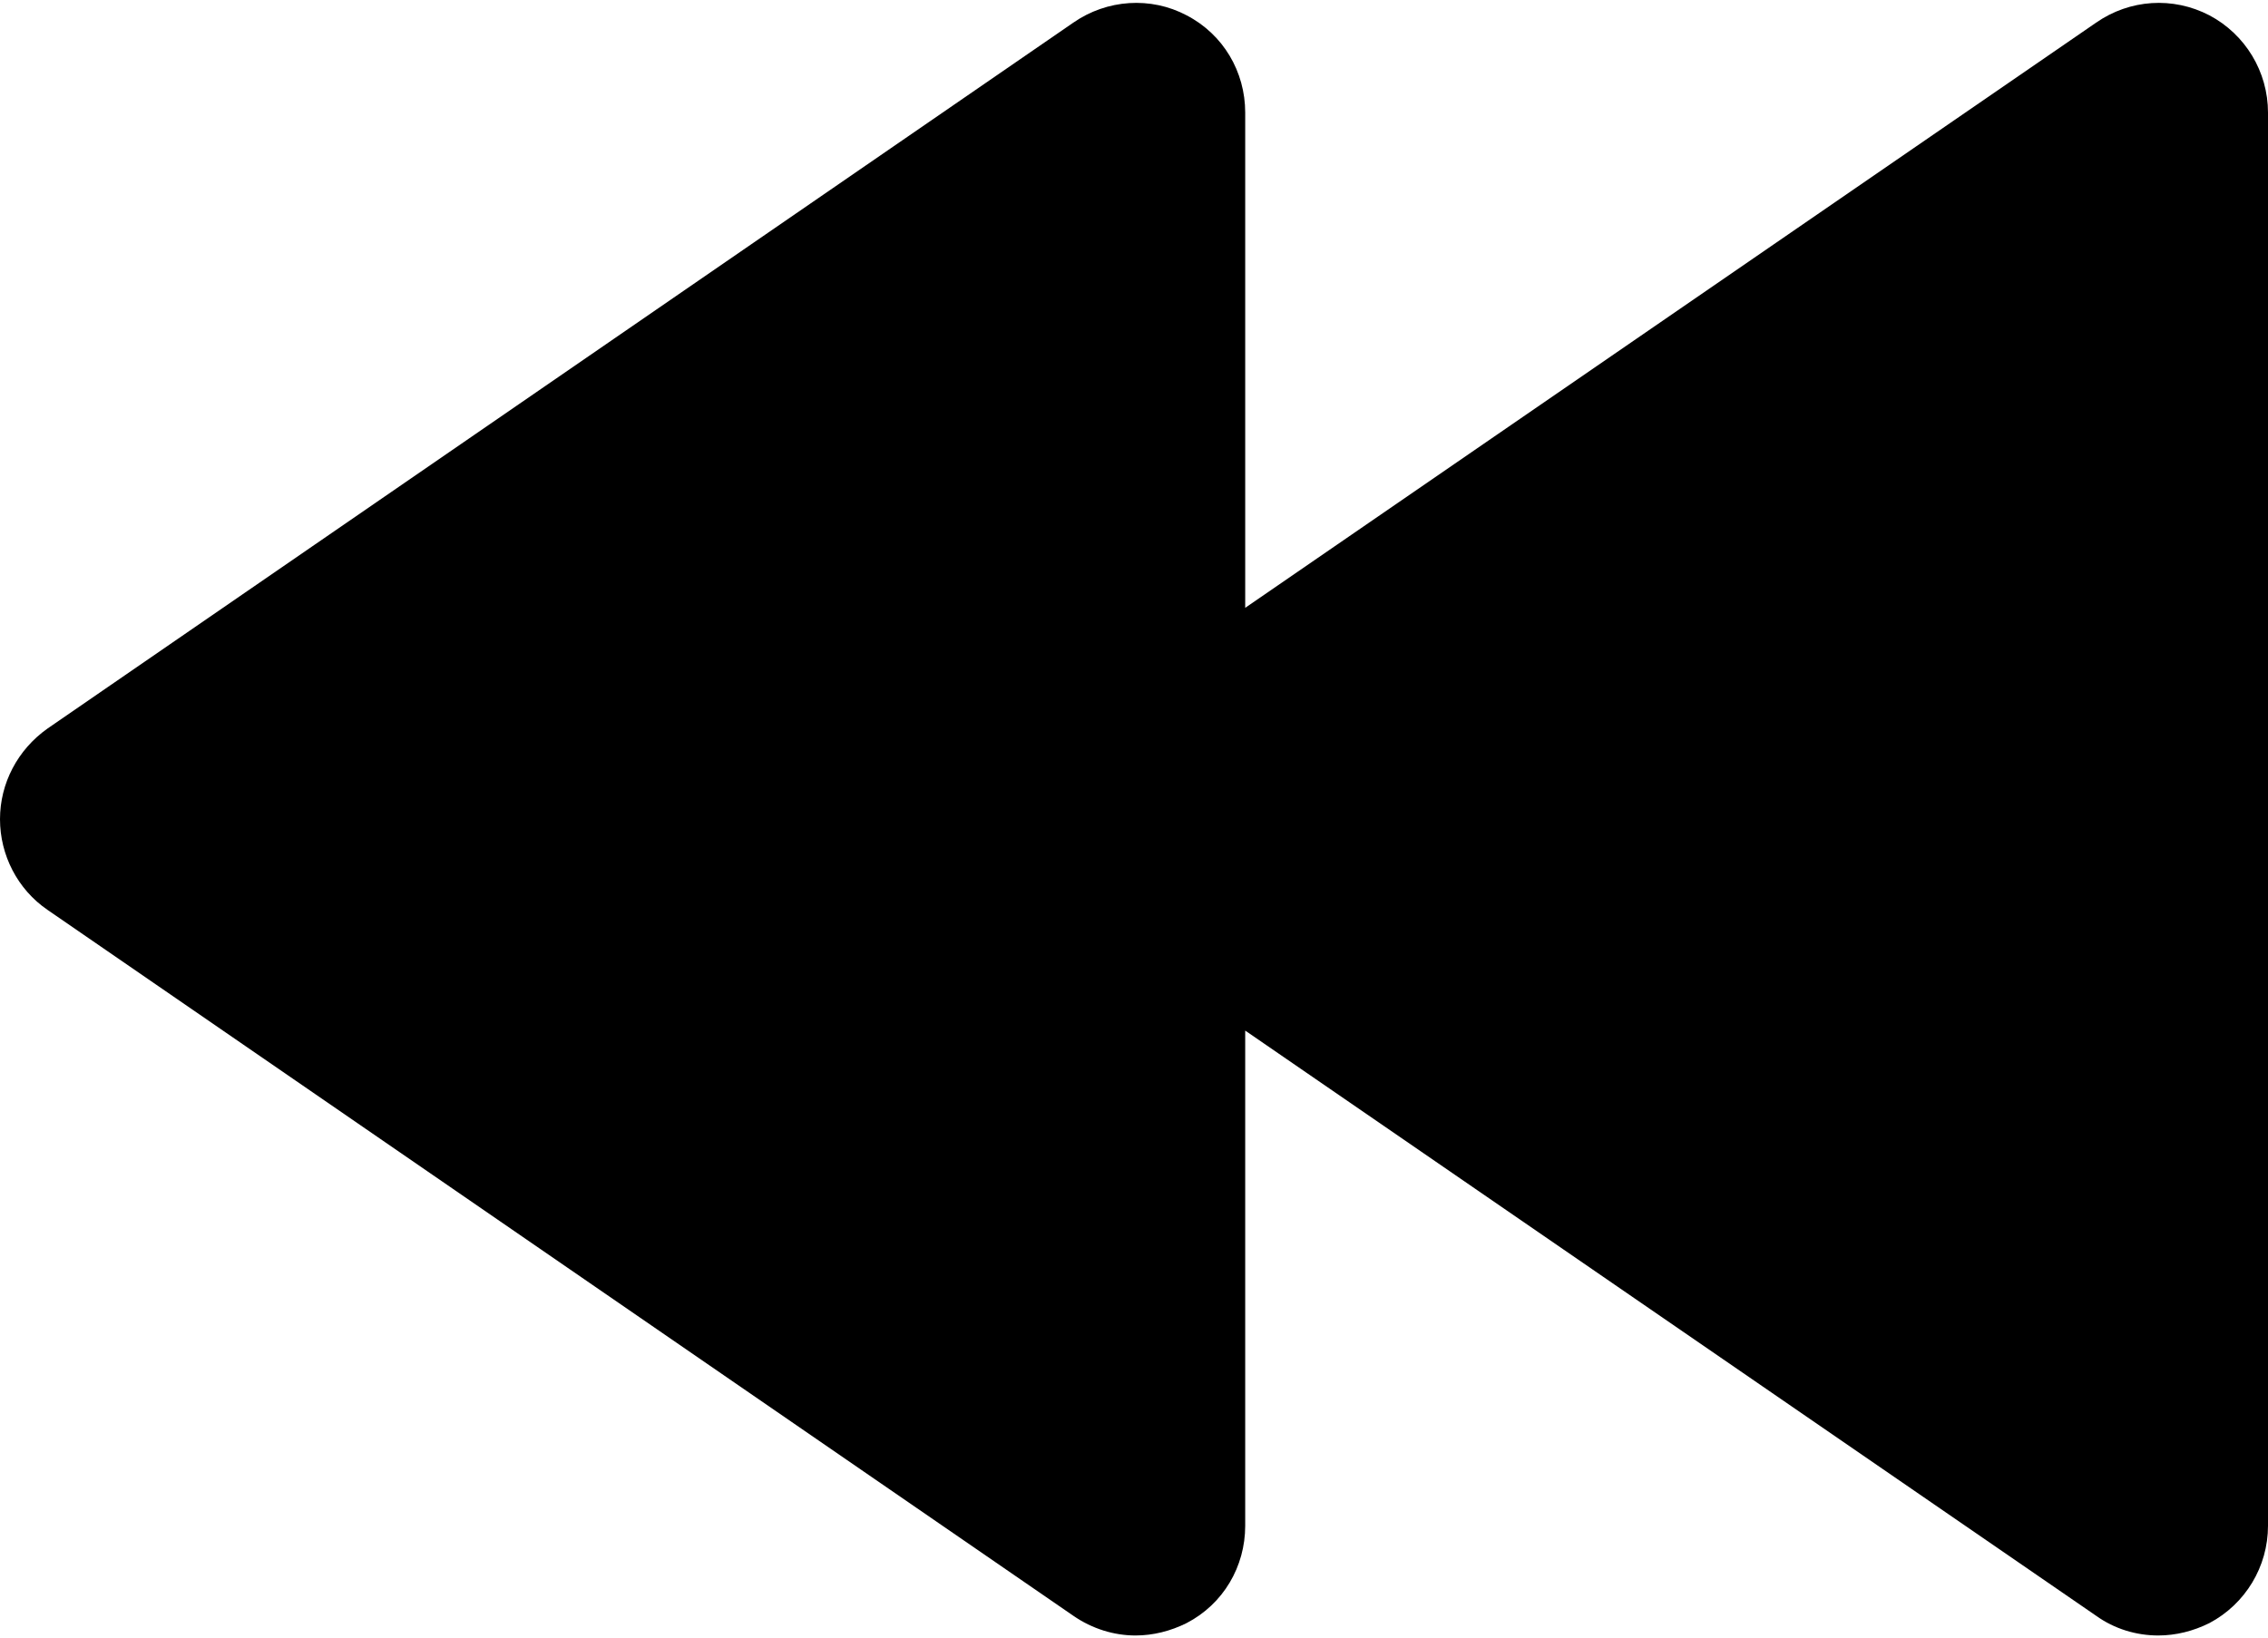 <?xml version="1.0" encoding="UTF-8"?><svg xmlns="http://www.w3.org/2000/svg" xmlns:xlink="http://www.w3.org/1999/xlink" height="22.4" preserveAspectRatio="xMidYMid meet" version="1.0" viewBox="0.5 4.8 31.0 22.4" width="31.0" zoomAndPan="magnify"><g id="change1_1"><path d="M30.7,5.01c-0.5-0.26-1.09-0.22-1.55,0.1l-11.63,8V6.34c0-0.56-0.3-1.07-0.8-1.33 C16.23,4.75,15.63,4.79,15.17,5.11L1.15,14.76C0.74,15.05,0.5,15.51,0.5,16 s0.24,0.96,0.65,1.24l14.02,9.65c0.26,0.18,0.56,0.27,0.85,0.27 c0.24,0,0.48-0.06,0.7-0.17c0.5-0.26,0.8-0.77,0.8-1.33v-6.77l11.63,8 c0.25,0.18,0.55,0.27,0.85,0.27c0.24,0,0.48-0.06,0.7-0.17 C31.19,26.73,31.5,26.22,31.5,25.66V6.34C31.5,5.78,31.19,5.27,30.7,5.01z" fill="inherit"/></g></svg>